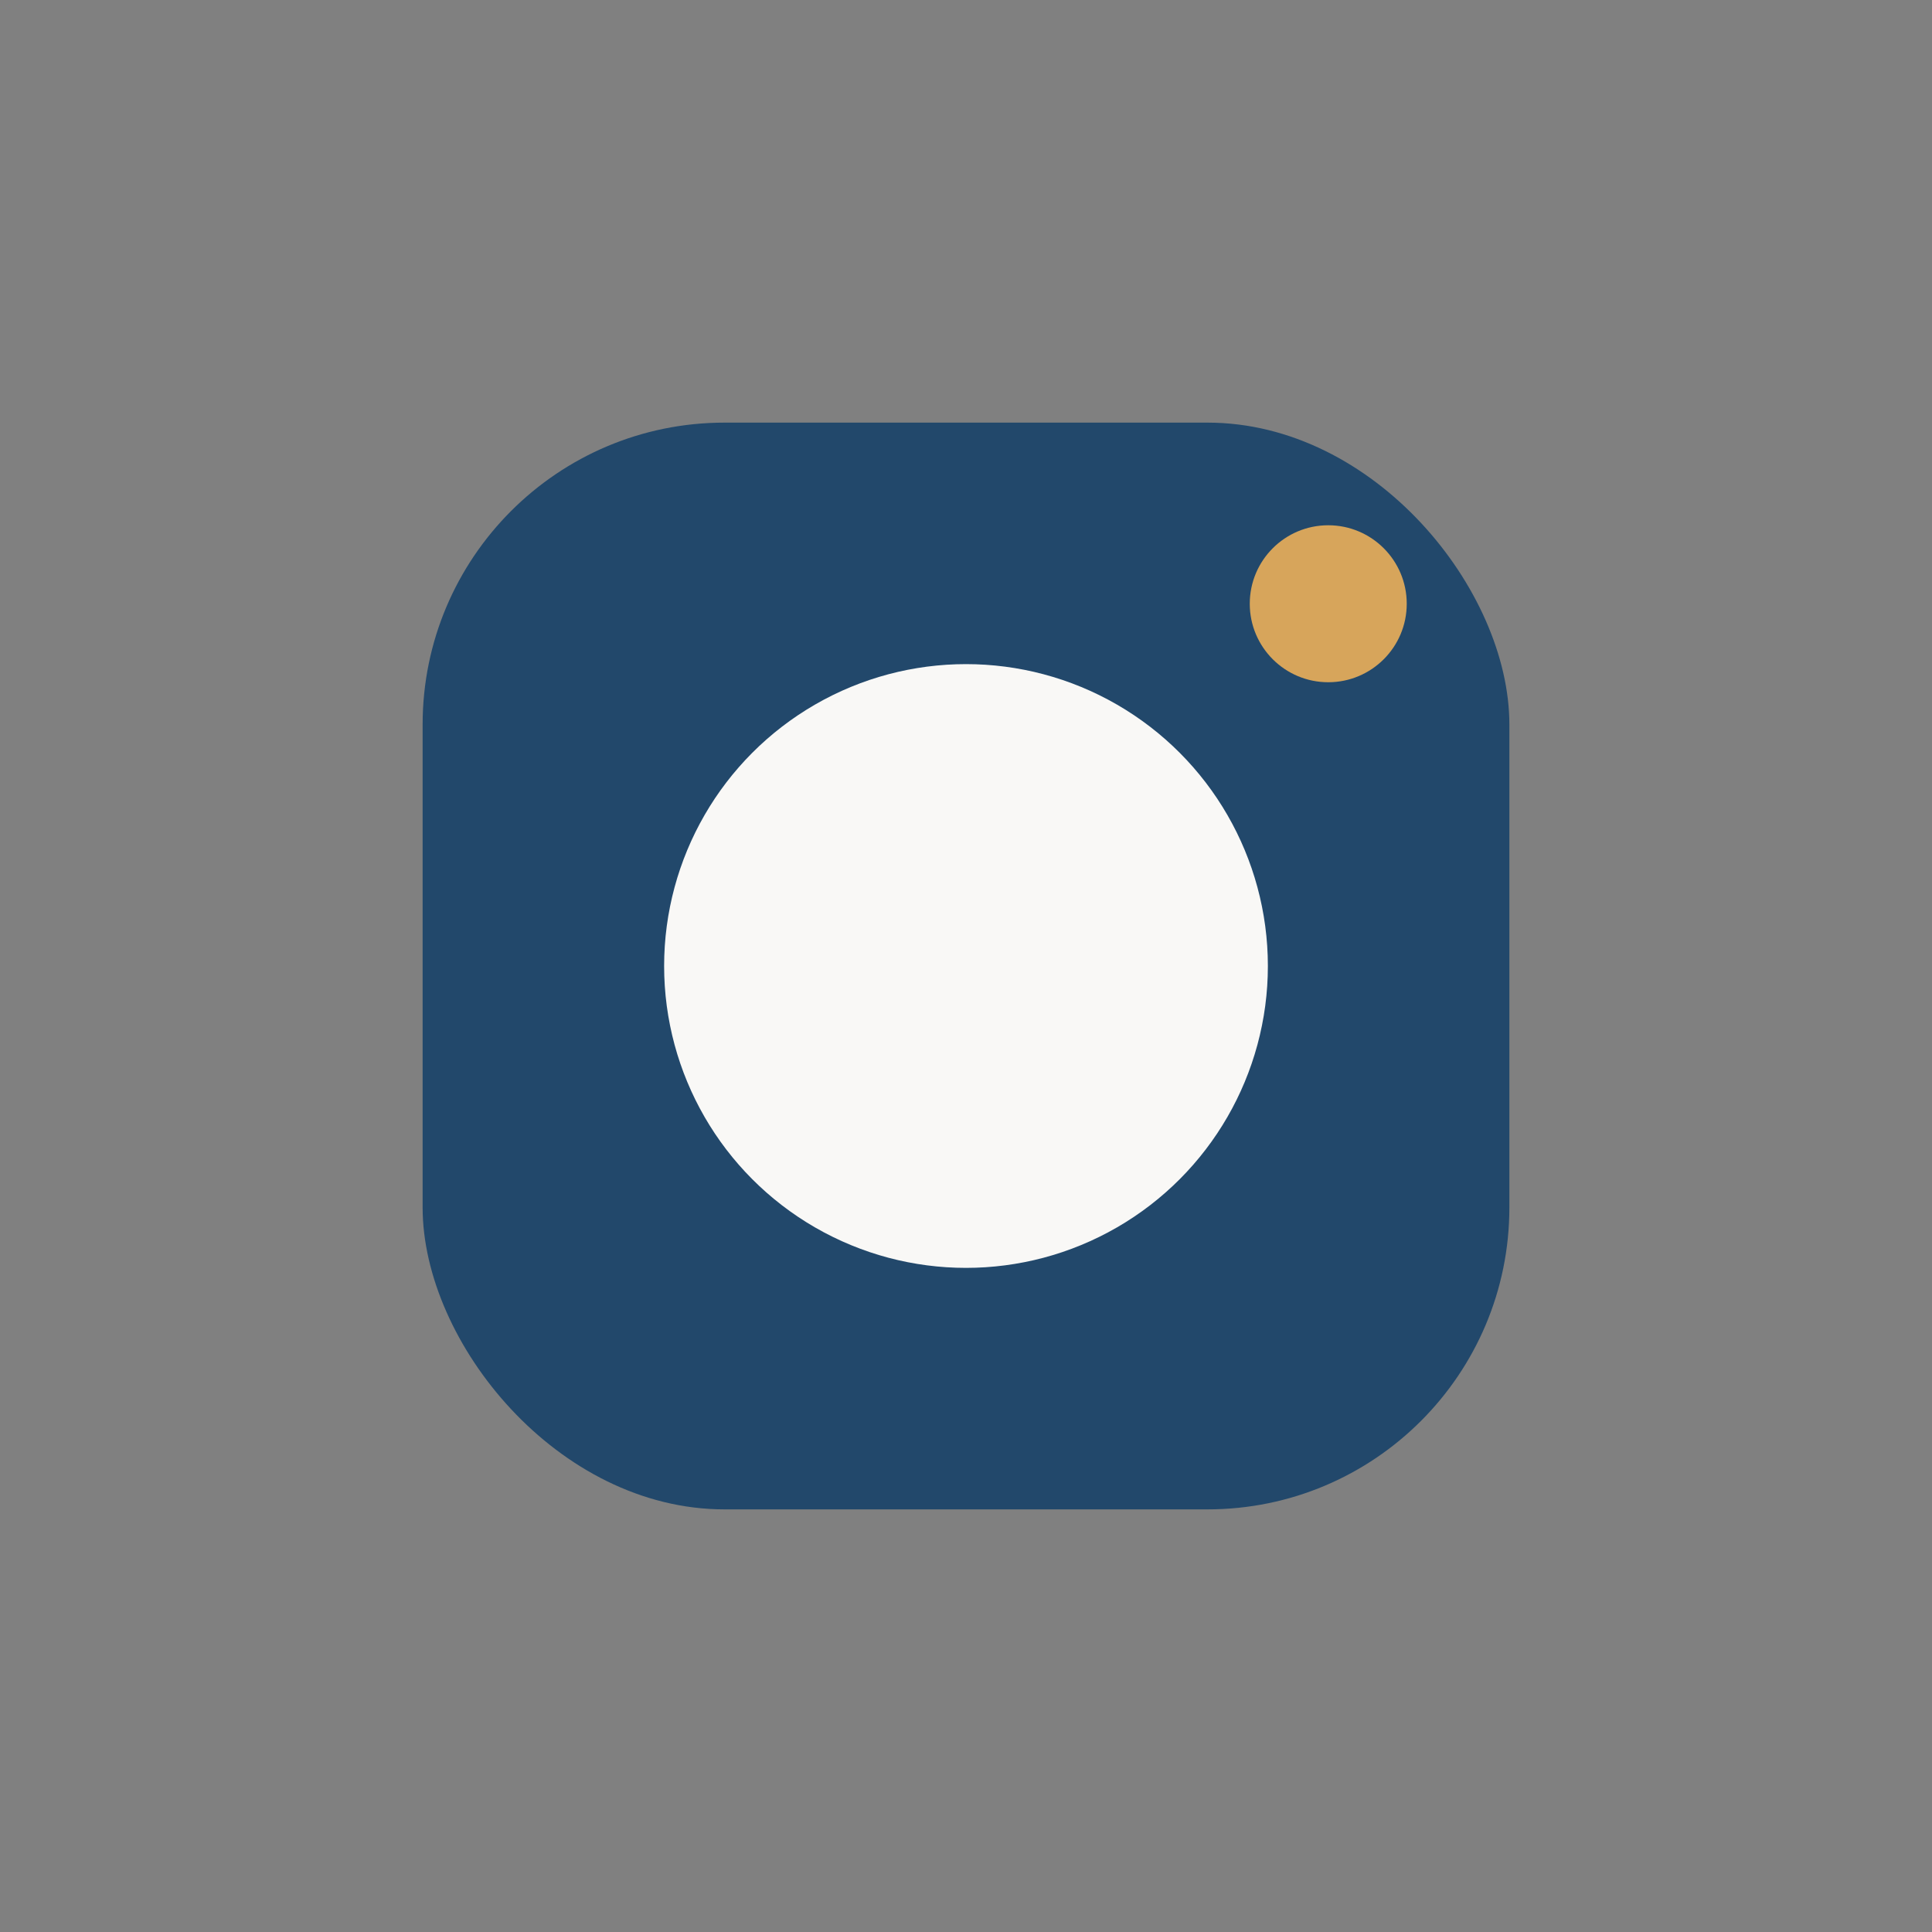 <?xml version="1.0" encoding="UTF-8"?>
<svg xmlns="http://www.w3.org/2000/svg" width="32" height="32" viewBox="0 0 32 32"><rect x="0" y="0" width="32" height="32" fill="#808080" stroke="none"/><rect x="7" y="7" width="18" height="18" rx="5" fill="#22486B"/><circle cx="16" cy="16" r="5" fill="#F9F8F6"/><circle cx="22" cy="10" r="1.3" fill="#D7A55B"/></svg>